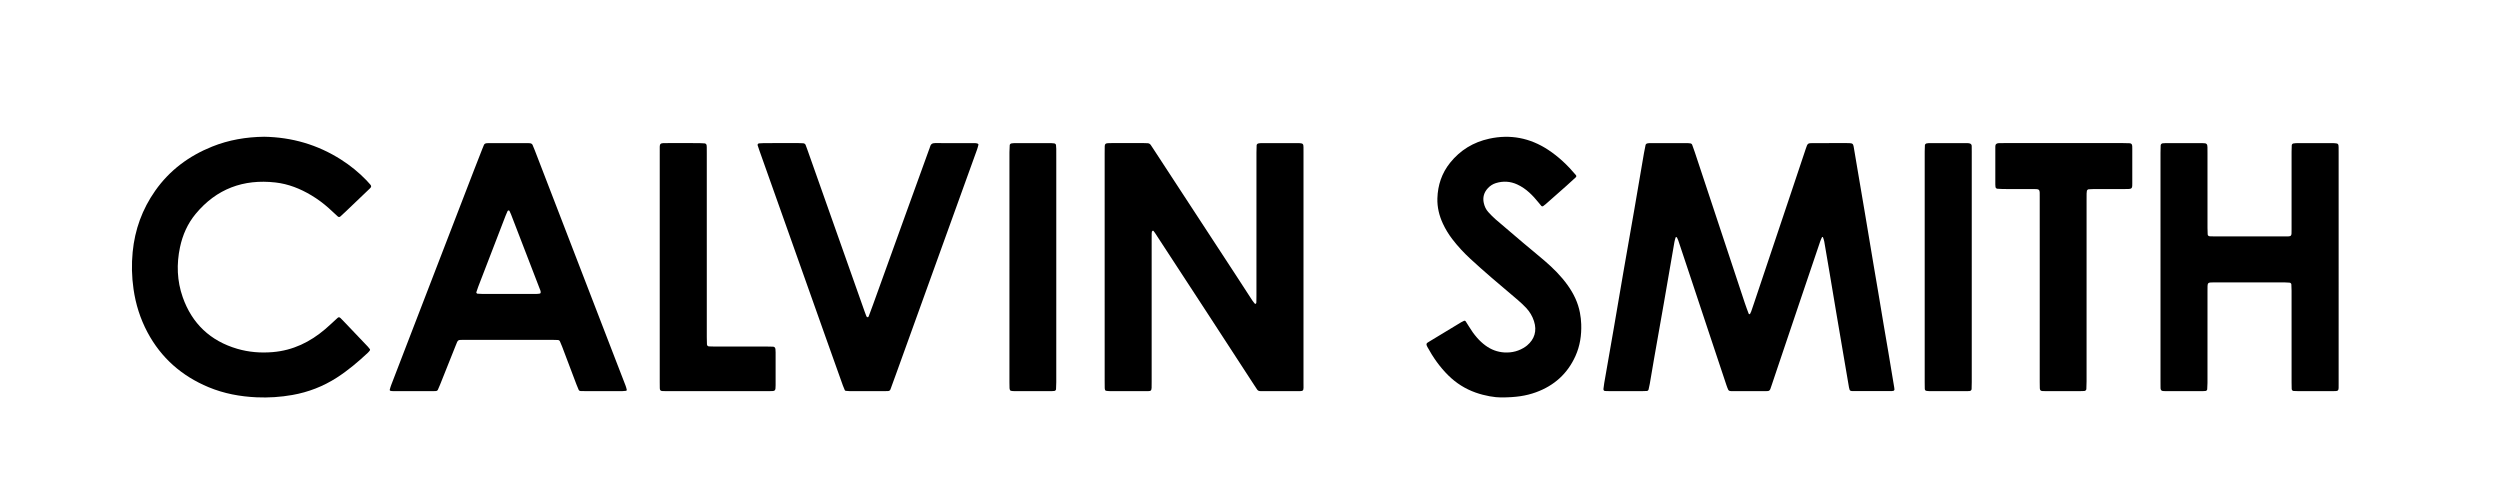 <?xml version="1.0" encoding="utf-8"?>
<!-- Generator: $$$/GeneralStr/196=Adobe Illustrator 27.6.0, SVG Export Plug-In . SVG Version: 6.00 Build 0)  -->
<svg version="1.1" id="Ebene_1" xmlns="http://www.w3.org/2000/svg" xmlns:xlink="http://www.w3.org/1999/xlink" x="0px" y="0px"
	 viewBox="0 0 1870.675 374.531" enable-background="new 0 0 1870.675 374.531" xml:space="preserve">
<g>
	<path d="M1216.397,292.674c-3.999,0-7.999,0.006-11.998-0.004c-1.118-0.003-2.237-0.04-3.355-0.088
		c-0.865-0.037-1.345-0.687-1.225-1.66c0.177-1.428,0.336-2.861,0.582-4.278c2.381-13.701,4.799-27.394,7.164-41.098
		c2.419-14.018,4.763-28.05,7.188-42.067c2.725-15.75,5.528-31.486,8.254-47.236c2.399-13.86,4.733-27.731,7.111-41.594
		c0.351-2.046,0.757-4.084,1.201-6.112c0.143-0.655,0.699-1.084,1.34-1.236c0.615-0.146,1.265-0.204,1.9-0.205
		c9.438-0.013,18.877-0.013,28.316-0.002c0.635,0.001,1.274,0.087,1.904,0.181c0.667,0.1,1.202,0.446,1.44,1.098
		c0.657,1.801,1.317,3.601,1.922,5.42c4.79,14.409,9.57,28.822,14.347,43.236c7.692,23.211,15.371,46.427,23.076,69.634
		c0.905,2.725,1.926,5.413,2.932,8.103c0.069,0.184,0.451,0.285,0.707,0.348c0.09,0.022,0.283-0.163,0.349-0.293
		c0.29-0.569,0.602-1.134,0.814-1.734c0.693-1.958,1.353-3.928,2.014-5.898c9.507-28.337,19.016-56.674,28.516-85.013
		c3.454-10.305,6.876-20.62,10.335-30.923c1.387-4.131,1.415-4.158,5.707-4.172c8.319-0.027,16.637-0.009,24.956-0.008
		c0.64,0,1.28,0.004,1.919,0.03c2.323,0.095,2.876,0.54,3.241,2.686c1.018,5.988,2.016,11.98,3.031,17.969
		c1.789,10.559,3.591,21.115,5.376,31.674c1.066,6.304,2.11,12.612,3.163,18.918c1.106,6.622,2.203,13.245,3.319,19.865
		c1.117,6.62,2.264,13.235,3.378,19.856c1.432,8.512,2.834,17.029,4.27,25.541c1.09,6.462,2.23,12.915,3.317,19.377
		c1.512,8.984,2.995,17.973,4.487,26.961c0.078,0.47,0.121,0.946,0.17,1.421c0.042,0.406-0.402,1.031-0.77,1.087
		c-0.471,0.071-0.943,0.188-1.415,0.189c-9.758,0.008-19.517,0.006-29.275-0.01c-0.471-0.001-0.964-0.088-1.405-0.25
		c-0.271-0.1-0.562-0.381-0.665-0.649c-0.226-0.591-0.384-1.217-0.491-1.843c-1.271-7.405-2.526-14.812-3.787-22.219
		c-1.851-10.872-3.714-21.742-5.551-32.617c-1.73-10.244-3.427-20.494-5.15-30.74c-1.326-7.881-2.655-15.762-4.025-23.636
		c-0.189-1.084-0.619-2.127-0.958-3.183c-0.028-0.088-0.224-0.182-0.33-0.17c-0.149,0.016-0.367,0.093-0.418,0.207
		c-0.456,1.012-0.95,2.014-1.306,3.063c-5.033,14.832-10.051,29.67-15.061,44.51c-5.931,17.567-11.852,35.137-17.775,52.706
		c-1.123,3.332-2.236,6.667-3.358,10c-0.357,1.06-0.727,2.116-1.093,3.174c-0.344,0.996-0.987,1.614-2.093,1.642
		c-0.48,0.012-0.959,0.039-1.439,0.04c-8.319,0.002-16.638,0.004-24.956-0.004c-0.638-0.001-1.298,0.022-1.907-0.132
		c-0.411-0.104-0.918-0.417-1.089-0.776c-0.545-1.149-1.002-2.347-1.406-3.556c-4.557-13.644-9.102-27.291-13.641-40.941
		c-4.186-12.588-8.36-25.181-12.544-37.771c-3.276-9.86-6.554-19.719-9.846-29.573c-0.251-0.753-0.586-1.484-0.958-2.186
		c-0.11-0.207-0.471-0.303-0.737-0.388c-0.06-0.019-0.258,0.206-0.298,0.345c-0.306,1.071-0.676,2.134-0.865,3.228
		c-2.679,15.433-5.31,30.874-7.998,46.306c-2.386,13.7-4.84,27.387-7.239,41.085c-1.103,6.298-2.137,12.608-3.227,18.908
		c-0.245,1.416-0.578,2.817-0.898,4.218c-0.149,0.652-0.688,1.091-1.361,1.125c-1.117,0.057-2.236,0.108-3.354,0.111
		C1224.715,292.681,1220.556,292.673,1216.397,292.674z"/>
	<path d="M826.585,199.633c0-28.473-0.001-56.946,0.002-85.419c0-1.599,0-3.2,0.05-4.798c0.051-1.639,0.639-2.183,2.399-2.277
		c0.958-0.051,1.919-0.066,2.878-0.067c7.999-0.005,15.998-0.006,23.998,0.002c0.959,0.001,1.919,0.032,2.876,0.094
		c1.019,0.065,1.805,0.547,2.364,1.418c0.69,1.077,1.412,2.133,2.112,3.204c8.835,13.522,17.664,27.049,26.503,40.569
		c11.726,17.937,23.465,35.866,35.185,53.807c4.023,6.159,7.995,12.351,12.016,18.512c0.606,0.928,1.348,1.768,2.047,2.632
		c0.064,0.079,0.281,0.068,0.418,0.044c0.143-0.025,0.352-0.08,0.398-0.182c0.128-0.286,0.254-0.602,0.262-0.909
		c0.043-1.598,0.064-3.198,0.065-4.797c0.003-35.831,0.001-71.662,0.008-107.494c0-1.757,0.07-3.515,0.133-5.271
		c0.021-0.58,0.637-1.25,1.188-1.343c0.627-0.105,1.259-0.251,1.889-0.252c9.599-0.016,19.198-0.015,28.797,0.001
		c0.631,0.001,1.263,0.146,1.891,0.244c0.552,0.086,1.122,0.745,1.178,1.336c0.045,0.477,0.107,0.954,0.114,1.432
		c0.019,1.279,0.016,2.559,0.016,3.839c0.001,57.266,0.012,114.532-0.013,171.798c-0.003,7.854,0.963,6.858-6.857,6.908
		c-7.519,0.049-15.038,0.011-22.558,0.009c-0.96,0-1.92-0.024-2.879-0.019c-1.026,0.005-1.852-0.329-2.428-1.232
		c-0.774-1.213-1.596-2.395-2.381-3.601c-11.426-17.56-22.836-35.131-34.278-52.681c-13.188-20.23-26.403-40.443-39.61-60.66
		c-0.348-0.532-0.758-1.023-1.12-1.546c-0.229-0.331-0.517-0.439-0.827-0.183c-0.224,0.184-0.461,0.442-0.526,0.708
		c-0.112,0.46-0.123,0.95-0.128,1.429c-0.017,1.599-0.016,3.199-0.016,4.799c-0.001,34.552,0,69.103,0,103.655
		c0,0.8,0.006,1.6-0.001,2.399c-0.066,8.021,0.7,6.857-6.91,6.919c-8.159,0.066-16.318,0.021-24.477,0.001
		c-0.951-0.002-1.909-0.11-2.849-0.261c-0.247-0.04-0.536-0.391-0.634-0.662c-0.159-0.442-0.234-0.934-0.245-1.407
		c-0.039-1.599-0.045-3.199-0.045-4.798C826.584,256.899,826.585,228.266,826.585,199.633z"/>
	<path d="M1749.937,199.827c0,28.942,0.008,57.884-0.006,86.825c-0.003,6.549,0.581,6.002-5.848,6.016
		c-8.156,0.019-16.312,0.008-24.468-0.001c-1.117-0.001-2.236-0.049-3.352-0.11c-0.828-0.045-1.432-0.689-1.46-1.581
		c-0.051-1.597-0.081-3.196-0.081-4.794c-0.005-22.866,0-45.731-0.01-68.597c-0.001-1.595-0.081-3.19-0.156-4.783
		c-0.027-0.588-0.656-1.246-1.228-1.288c-1.272-0.094-2.547-0.199-3.821-0.203c-6.717-0.02-13.433-0.01-20.15-0.01
		c-10.395,0-20.79-0.001-31.185,0.002c-1.279,0-2.559-0.001-3.837,0.046c-1.891,0.069-2.438,0.663-2.502,2.708
		c-0.04,1.278-0.032,2.558-0.032,3.837c-0.002,22.866,0.003,45.731-0.01,68.597c-0.001,1.593-0.106,3.188-0.202,4.779
		c-0.039,0.646-0.634,1.218-1.225,1.269c-0.635,0.055-1.272,0.123-1.909,0.124c-9.435,0.008-18.871,0.01-28.306-0.003
		c-0.795-0.001-1.615-0.02-2.375-0.217c-0.368-0.095-0.73-0.573-0.905-0.963c-0.188-0.418-0.196-0.934-0.205-1.409
		c-0.029-1.439-0.028-2.878-0.028-4.317c-0.001-57.244-0.002-114.488,0.004-171.732c0-1.756,0.062-3.514,0.127-5.269
		c0.029-0.775,0.75-1.466,1.552-1.533c0.796-0.066,1.595-0.136,2.392-0.136c8.956-0.011,17.911-0.012,26.867-0.003
		c0.797,0.001,1.595,0.073,2.39,0.144c0.828,0.074,1.554,0.736,1.652,1.476c0.063,0.474,0.142,0.951,0.151,1.427
		c0.026,1.439,0.026,2.878,0.026,4.317c0.001,18.708-0.002,37.417,0.007,56.125c0.001,1.596,0.064,3.193,0.136,4.788
		c0.037,0.83,0.68,1.407,1.588,1.447c1.277,0.056,2.556,0.095,3.833,0.095c17.272,0.006,34.543,0.009,51.815,0.001
		c5.866-0.003,5.539,0.344,5.54-5.399c0.004-19.348-0.001-38.696,0.007-58.044c0.001-1.596,0.07-3.193,0.132-4.789
		c0.023-0.586,0.628-1.254,1.189-1.321c0.947-0.113,1.9-0.259,2.85-0.261c8.956-0.02,17.911-0.02,26.867,0
		c0.95,0.002,1.901,0.152,2.848,0.271c0.554,0.07,1.137,0.755,1.195,1.334c0.048,0.476,0.108,0.954,0.115,1.432
		c0.019,1.439,0.017,2.878,0.017,4.317C1749.938,142.903,1749.937,171.365,1749.937,199.827z"/>
	<path d="M451.262,292.673c-4.317,0-8.634,0.006-12.95-0.003c-1.278-0.003-2.557-0.036-3.835-0.072
		c-0.69-0.02-1.236-0.342-1.511-0.975c-0.573-1.316-1.134-2.64-1.643-3.982c-3.568-9.41-7.117-18.828-10.686-28.238
		c-0.509-1.341-1.071-2.665-1.664-3.971c-0.277-0.609-0.833-0.975-1.512-1.012c-1.117-0.061-2.236-0.089-3.354-0.089
		c-22.224-0.005-44.447-0.012-66.671,0.003c-5.11,0.003-4.593-0.44-6.545,4.426c-3.866,9.638-7.693,19.291-11.547,28.934
		c-0.533,1.333-1.108,2.65-1.704,3.955c-0.286,0.625-0.844,0.922-1.532,0.956c-0.479,0.023-0.958,0.06-1.437,0.06
		c-10.232,0.003-20.465,0.006-30.697-0.007c-0.631-0.001-1.275-0.08-1.885-0.232c-0.219-0.054-0.547-0.479-0.502-0.65
		c0.321-1.223,0.661-2.448,1.113-3.627c3.944-10.293,7.912-20.576,11.875-30.862c7.639-19.826,15.277-39.652,22.918-59.477
		c9.021-23.403,18.04-46.806,27.07-70.204c2.071-5.365,4.18-10.716,6.278-16.071c0.408-1.04,0.843-2.07,1.273-3.102
		c0.348-0.835,1.081-1.122,1.89-1.25c0.471-0.075,0.956-0.09,1.434-0.091c9.913-0.005,19.825-0.005,29.738,0.001
		c0.478,0,0.962,0.022,1.434,0.094c0.814,0.125,1.535,0.427,1.883,1.259c0.554,1.326,1.13,2.644,1.648,3.984
		c10.005,25.934,20.001,51.871,30.002,77.806c9.368,24.296,18.737,48.592,28.111,72.885c3.278,8.495,6.583,16.979,9.85,25.478
		c0.396,1.029,0.66,2.113,0.907,3.19c0.04,0.176-0.302,0.613-0.508,0.642c-0.941,0.136-1.898,0.228-2.849,0.232
		C460.855,292.684,456.058,292.673,451.262,292.673z M380.169,219.957c7.024,0,14.048,0.01,21.072-0.012
		c0.944-0.003,1.893-0.131,2.825-0.289c0.207-0.035,0.475-0.429,0.503-0.681c0.131-1.156-0.427-2.155-0.826-3.19
		c-7.115-18.454-14.223-36.911-21.342-55.364c-0.344-0.891-0.736-1.766-1.172-2.615c-0.104-0.202-0.499-0.399-0.716-0.359
		c-0.274,0.051-0.613,0.295-0.73,0.547c-0.539,1.153-1.042,2.325-1.502,3.512c-2.129,5.504-4.235,11.017-6.357,16.523
		c-4.703,12.205-9.416,24.406-14.11,36.614c-0.514,1.336-0.935,2.707-1.387,4.066c-0.101,0.305,0.439,1.023,0.777,1.042
		c1.269,0.07,2.539,0.196,3.808,0.2C367.398,219.969,373.784,219.958,380.169,219.957z"/>
	<path d="M197.676,102.325c20.73,0.35,39.973,5.911,57.552,17.121c6.913,4.408,13.231,9.527,18.922,15.421
		c0.999,1.035,1.96,2.109,2.897,3.199c0.955,1.11,0.916,1.808-0.193,2.87c-6.12,5.864-12.251,11.718-18.387,17.565
		c-1.272,1.212-2.575,2.392-3.877,3.571c-0.462,0.418-1.293,0.395-1.762-0.035c-2.238-2.054-4.442-4.146-6.706-6.171
		c-4.063-3.634-8.417-6.883-13.095-9.687c-8.327-4.992-17.247-8.546-26.896-9.638c-23.99-2.717-44.163,4.74-59.72,23.498
		c-6.024,7.264-9.774,15.766-11.721,24.958c-2.669,12.606-2.255,25.197,2.035,37.382c6.961,19.77,20.677,32.722,40.809,38.619
		c8.653,2.534,17.527,3.234,26.586,2.471c15.119-1.273,27.932-7.548,39.282-17.235c3.161-2.698,6.153-5.592,9.23-8.389
		c0.683-0.621,1.387-0.58,2.096,0.103c0.576,0.554,1.14,1.12,1.697,1.694c0.891,0.918,1.774,1.844,2.657,2.771
		c5.406,5.673,10.815,11.344,16.212,17.026c0.547,0.576,1.057,1.195,1.507,1.848c0.139,0.202,0.137,0.667-0.005,0.865
		c-0.462,0.643-0.97,1.27-1.547,1.811c-7.246,6.791-14.817,13.193-23.179,18.581c-10.204,6.575-21.314,10.884-33.277,13
		c-8.857,1.567-17.783,2.155-26.755,1.751c-12.386-0.557-24.457-2.79-35.95-7.572c-20.066-8.35-35.54-21.893-45.781-41.153
		c-5.373-10.105-8.76-20.885-10.396-32.239c-1.331-9.239-1.539-18.503-0.646-27.752c1.613-16.716,7.162-32.035,16.86-45.832
		c10.822-15.396,25.28-26.082,42.595-33.046C171.177,104.687,184.208,102.489,197.676,102.325z"/>
	<path d="M584.652,107.069c4.318,0,8.635-0.007,12.953,0.005c1.118,0.003,2.241,0.017,3.353,0.124
		c0.809,0.078,1.545,0.404,1.865,1.265c0.446,1.197,0.902,2.391,1.329,3.596c5.011,14.158,10.017,28.317,15.024,42.476
		c9.268,26.209,18.536,52.419,27.806,78.628c0.426,1.205,0.856,2.409,1.342,3.59c0.101,0.244,0.455,0.392,0.706,0.563
		c0.341,0.232,0.778-0.052,1.025-0.714c1.064-2.842,2.136-5.682,3.167-8.537c7.919-21.942,15.822-43.889,23.745-65.829
		c6.024-16.68,12.071-33.352,18.108-50.027c0.272-0.751,0.617-1.485,0.803-2.256c0.484-2,1.657-2.894,3.761-2.883
		c10.074,0.053,20.148,0.023,30.222,0.051c0.617,0.002,1.252,0.194,1.84,0.406c0.213,0.077,0.483,0.512,0.435,0.713
		c-0.298,1.231-0.617,2.464-1.044,3.656c-2.805,7.82-5.644,15.628-8.465,23.443c-8.68,24.045-17.359,48.09-26.035,72.136
		c-8.622,23.896-17.239,47.794-25.863,71.69c-1.464,4.057-2.96,8.103-4.432,12.158c-0.313,0.861-0.95,1.238-1.816,1.282
		c-0.798,0.04-1.597,0.065-2.396,0.066c-8.795,0.004-17.59,0.008-26.385-0.006c-0.953-0.002-1.911-0.087-2.857-0.207
		c-0.267-0.034-0.622-0.272-0.729-0.51c-0.524-1.162-1.022-2.34-1.451-3.54c-4.302-12.036-8.6-24.073-12.877-36.118
		c-8.874-24.994-17.729-49.994-26.6-74.988c-7.642-21.531-15.296-43.058-22.94-64.588c-0.481-1.354-0.925-2.722-1.367-4.089
		c-0.168-0.52,0.406-1.305,0.996-1.346c1.273-0.088,2.549-0.191,3.824-0.198C576.017,107.054,580.334,107.069,584.652,107.069z"/>
	<path d="M1123.02,297.389c-4.316,0.007-11.709-1.106-18.868-3.642c-7.813-2.767-14.625-7.1-20.518-12.935
		c-6.31-6.248-11.325-13.426-15.56-21.186c-0.229-0.419-0.387-0.876-0.578-1.316c-0.228-0.525-0.016-1.422,0.42-1.724
		c0.394-0.273,0.793-0.542,1.203-0.79c8.068-4.888,16.135-9.776,24.21-14.651c0.679-0.41,1.402-0.757,2.13-1.077
		c0.494-0.217,1.008,0,1.271,0.386c0.897,1.318,1.75,2.668,2.563,4.04c1.718,2.897,3.682,5.614,5.889,8.156
		c1.894,2.181,3.995,4.139,6.322,5.857c4.232,3.125,8.987,4.921,14.21,5.216c5.745,0.325,11.1-1.069,15.869-4.409
		c0.392-0.275,0.771-0.571,1.138-0.88c5.459-4.596,7.49-10.81,5.112-18.137c-1.202-3.703-3.151-7.014-5.798-9.845
		c-1.96-2.097-4.079-4.063-6.257-5.935c-6.67-5.733-13.445-11.344-20.1-17.095c-5.203-4.496-10.353-9.056-15.405-13.72
		c-4.94-4.561-9.518-9.477-13.605-14.834c-2.727-3.574-5.059-7.386-6.958-11.456c-2.814-6.03-4.365-12.368-4.158-19.037
		c0.307-9.874,3.289-18.833,9.529-26.604c7.605-9.472,17.431-15.409,29.233-17.99c15.796-3.453,30.508-0.596,44.01,8.241
		c7.952,5.204,14.764,11.714,20.86,18.982c0.465,0.554,0.428,1.198-0.108,1.689c-2.357,2.16-4.698,4.337-7.087,6.461
		c-5.14,4.569-10.302,9.113-15.465,13.656c-0.597,0.525-1.253,0.983-1.891,1.46c-0.299,0.223-1.051,0.107-1.315-0.207
		c-0.72-0.854-1.442-1.707-2.138-2.58c-2.098-2.63-4.349-5.116-6.838-7.385c-2.739-2.496-5.756-4.588-9.13-6.119
		c-5.161-2.342-10.477-2.642-15.895-0.975c-2.349,0.723-4.354,2.044-6,3.828c-2.903,3.146-3.987,6.845-3.043,11.078
		c0.568,2.547,1.627,4.872,3.388,6.79c1.727,1.882,3.5,3.744,5.429,5.412c6.773,5.858,13.606,11.648,20.447,17.427
		c5.375,4.541,10.847,8.969,16.186,13.551c6.446,5.533,12.453,11.491,17.402,18.453c4.411,6.207,7.661,12.927,9.088,20.43
		c0.536,2.817,0.869,5.702,0.968,8.567c0.285,8.247-0.901,16.268-4.317,23.854c-5.967,13.25-15.943,22.183-29.529,27.129
		C1141.905,296.23,1134.187,297.399,1123.02,297.389z"/>
	<path d="M1526.271,217.144c0-23.031,0.013-46.062-0.008-69.094c-0.006-6.998,0.642-6.574-6.384-6.587
		c-7.038-0.013-14.077,0.008-21.115-0.014c-1.434-0.005-2.868-0.12-4.3-0.218c-0.553-0.038-1.24-0.733-1.289-1.244
		c-0.062-0.635-0.139-1.273-0.139-1.91c-0.008-9.276-0.008-18.553,0.003-27.829c0.001-0.636,0-1.31,0.206-1.894
		c0.136-0.386,0.595-0.732,0.992-0.931c0.411-0.205,0.919-0.276,1.389-0.291c1.598-0.049,3.198-0.063,4.798-0.064
		c29.273-0.003,58.546-0.004,87.819,0.003c1.758,0,3.518,0.036,5.274,0.12c1.314,0.062,1.907,0.765,1.97,2.191
		c0.029,0.639,0.038,1.279,0.038,1.919c0.003,8.637,0.003,17.273,0,25.91c0,0.64-0.009,1.28-0.037,1.919
		c-0.071,1.608-0.669,2.179-2.416,2.268c-0.958,0.049-1.919,0.054-2.878,0.059c-1.92,0.009-3.839,0.004-5.759,0.004
		c-5.919,0-11.837-0.01-17.756,0.009c-1.275,0.004-2.551,0.1-3.825,0.182c-0.581,0.037-1.24,0.675-1.306,1.214
		c-0.077,0.632-0.181,1.266-0.193,1.9c-0.032,1.599-0.023,3.198-0.023,4.798c-0.001,45.263,0.001,90.525-0.007,135.788
		c0,1.916-0.075,3.834-0.158,5.749c-0.035,0.809-0.741,1.43-1.595,1.476c-0.957,0.051-1.916,0.092-2.874,0.092
		c-8.638,0.007-17.276,0.005-25.914,0.002c-0.8,0-1.6-0.009-2.399-0.042c-1.382-0.057-1.994-0.655-2.043-2.075
		c-0.056-1.598-0.069-3.197-0.069-4.796C1526.27,262.887,1526.271,240.016,1526.271,217.144z"/>
	<path d="M493.659,199.915c0-28.773-0.009-57.546,0.007-86.318c0.004-6.964-0.681-6.498,6.425-6.523
		c7.674-0.026,15.348-0.017,23.022,0.005c1.433,0.004,2.867,0.127,4.298,0.22c0.511,0.033,1.259,0.781,1.307,1.249
		c0.05,0.476,0.125,0.952,0.132,1.43c0.022,1.598,0.023,3.197,0.023,4.795c0.001,45.877,0,91.753,0.006,137.63
		c0,1.756,0.049,3.513,0.113,5.269c0.032,0.863,0.664,1.491,1.522,1.529c1.435,0.064,2.873,0.111,4.31,0.112
		c13.11,0.008,26.219,0.002,39.329,0.009c1.438,0.001,2.876,0.03,4.312,0.088c1.023,0.041,1.692,0.758,1.784,1.868
		c0.066,0.795,0.12,1.594,0.121,2.392c0.009,8.152,0.017,16.305,0.002,24.457c-0.008,4.503-0.187,4.553-4.552,4.552
		c-25.899-0.007-51.799-0.003-77.698-0.005c-0.799,0-1.599-0.011-2.397-0.047c-1.437-0.064-1.974-0.6-2.016-2.076
		c-0.045-1.597-0.047-3.196-0.047-4.795C493.658,257.141,493.659,228.528,493.659,199.915z"/>
	<path d="M1440.195,199.687c0-28.784-0.003-57.568,0.006-86.352c0.001-1.596,0.083-3.193,0.152-4.788
		c0.022-0.498,0.749-1.167,1.29-1.249c0.472-0.071,0.947-0.18,1.421-0.181c9.756-0.013,19.511-0.019,29.267-0.004
		c0.626,0.001,1.287,0.098,1.867,0.319c0.401,0.153,0.807,0.541,0.997,0.929c0.198,0.405,0.176,0.935,0.185,1.412
		c0.027,1.439,0.03,2.878,0.03,4.317c0.001,57.248,0.002,114.496-0.003,171.745c0,1.757-0.05,3.514-0.109,5.271
		c-0.028,0.812-0.713,1.433-1.565,1.491c-0.478,0.033-0.958,0.064-1.437,0.064c-9.596,0.005-19.192,0.01-28.788-0.005
		c-0.792-0.001-1.593-0.107-2.37-0.262c-0.262-0.052-0.53-0.37-0.675-0.632c-0.148-0.267-0.197-0.614-0.204-0.928
		c-0.036-1.598-0.06-3.197-0.061-4.796C1440.194,257.255,1440.195,228.471,1440.195,199.687z"/>
	<path d="M790.385,200.597c0,28.464,0.003,56.928-0.008,85.391c-0.001,1.754-0.095,3.51-0.176,5.263
		c-0.028,0.615-0.643,1.224-1.214,1.276c-0.636,0.058-1.273,0.133-1.91,0.134c-9.436,0.009-18.872,0.012-28.308-0.003
		c-0.792-0.001-1.592-0.094-2.37-0.241c-0.262-0.05-0.562-0.361-0.675-0.625c-0.184-0.431-0.3-0.919-0.319-1.388
		c-0.059-1.437-0.077-2.877-0.077-4.315c-0.003-57.407-0.005-114.815,0.006-172.222c0-1.754,0.118-3.508,0.207-5.261
		c0.029-0.564,0.679-1.216,1.229-1.282c0.791-0.094,1.584-0.23,2.377-0.231c9.116-0.017,18.232-0.016,27.348-0.003
		c0.794,0.001,1.589,0.115,2.381,0.202c0.605,0.066,1.246,0.657,1.297,1.214c0.088,0.952,0.187,1.908,0.196,2.863
		c0.027,2.878,0.013,5.757,0.013,8.635C790.385,146.867,790.385,173.732,790.385,200.597z"/>
</g>
</svg>
